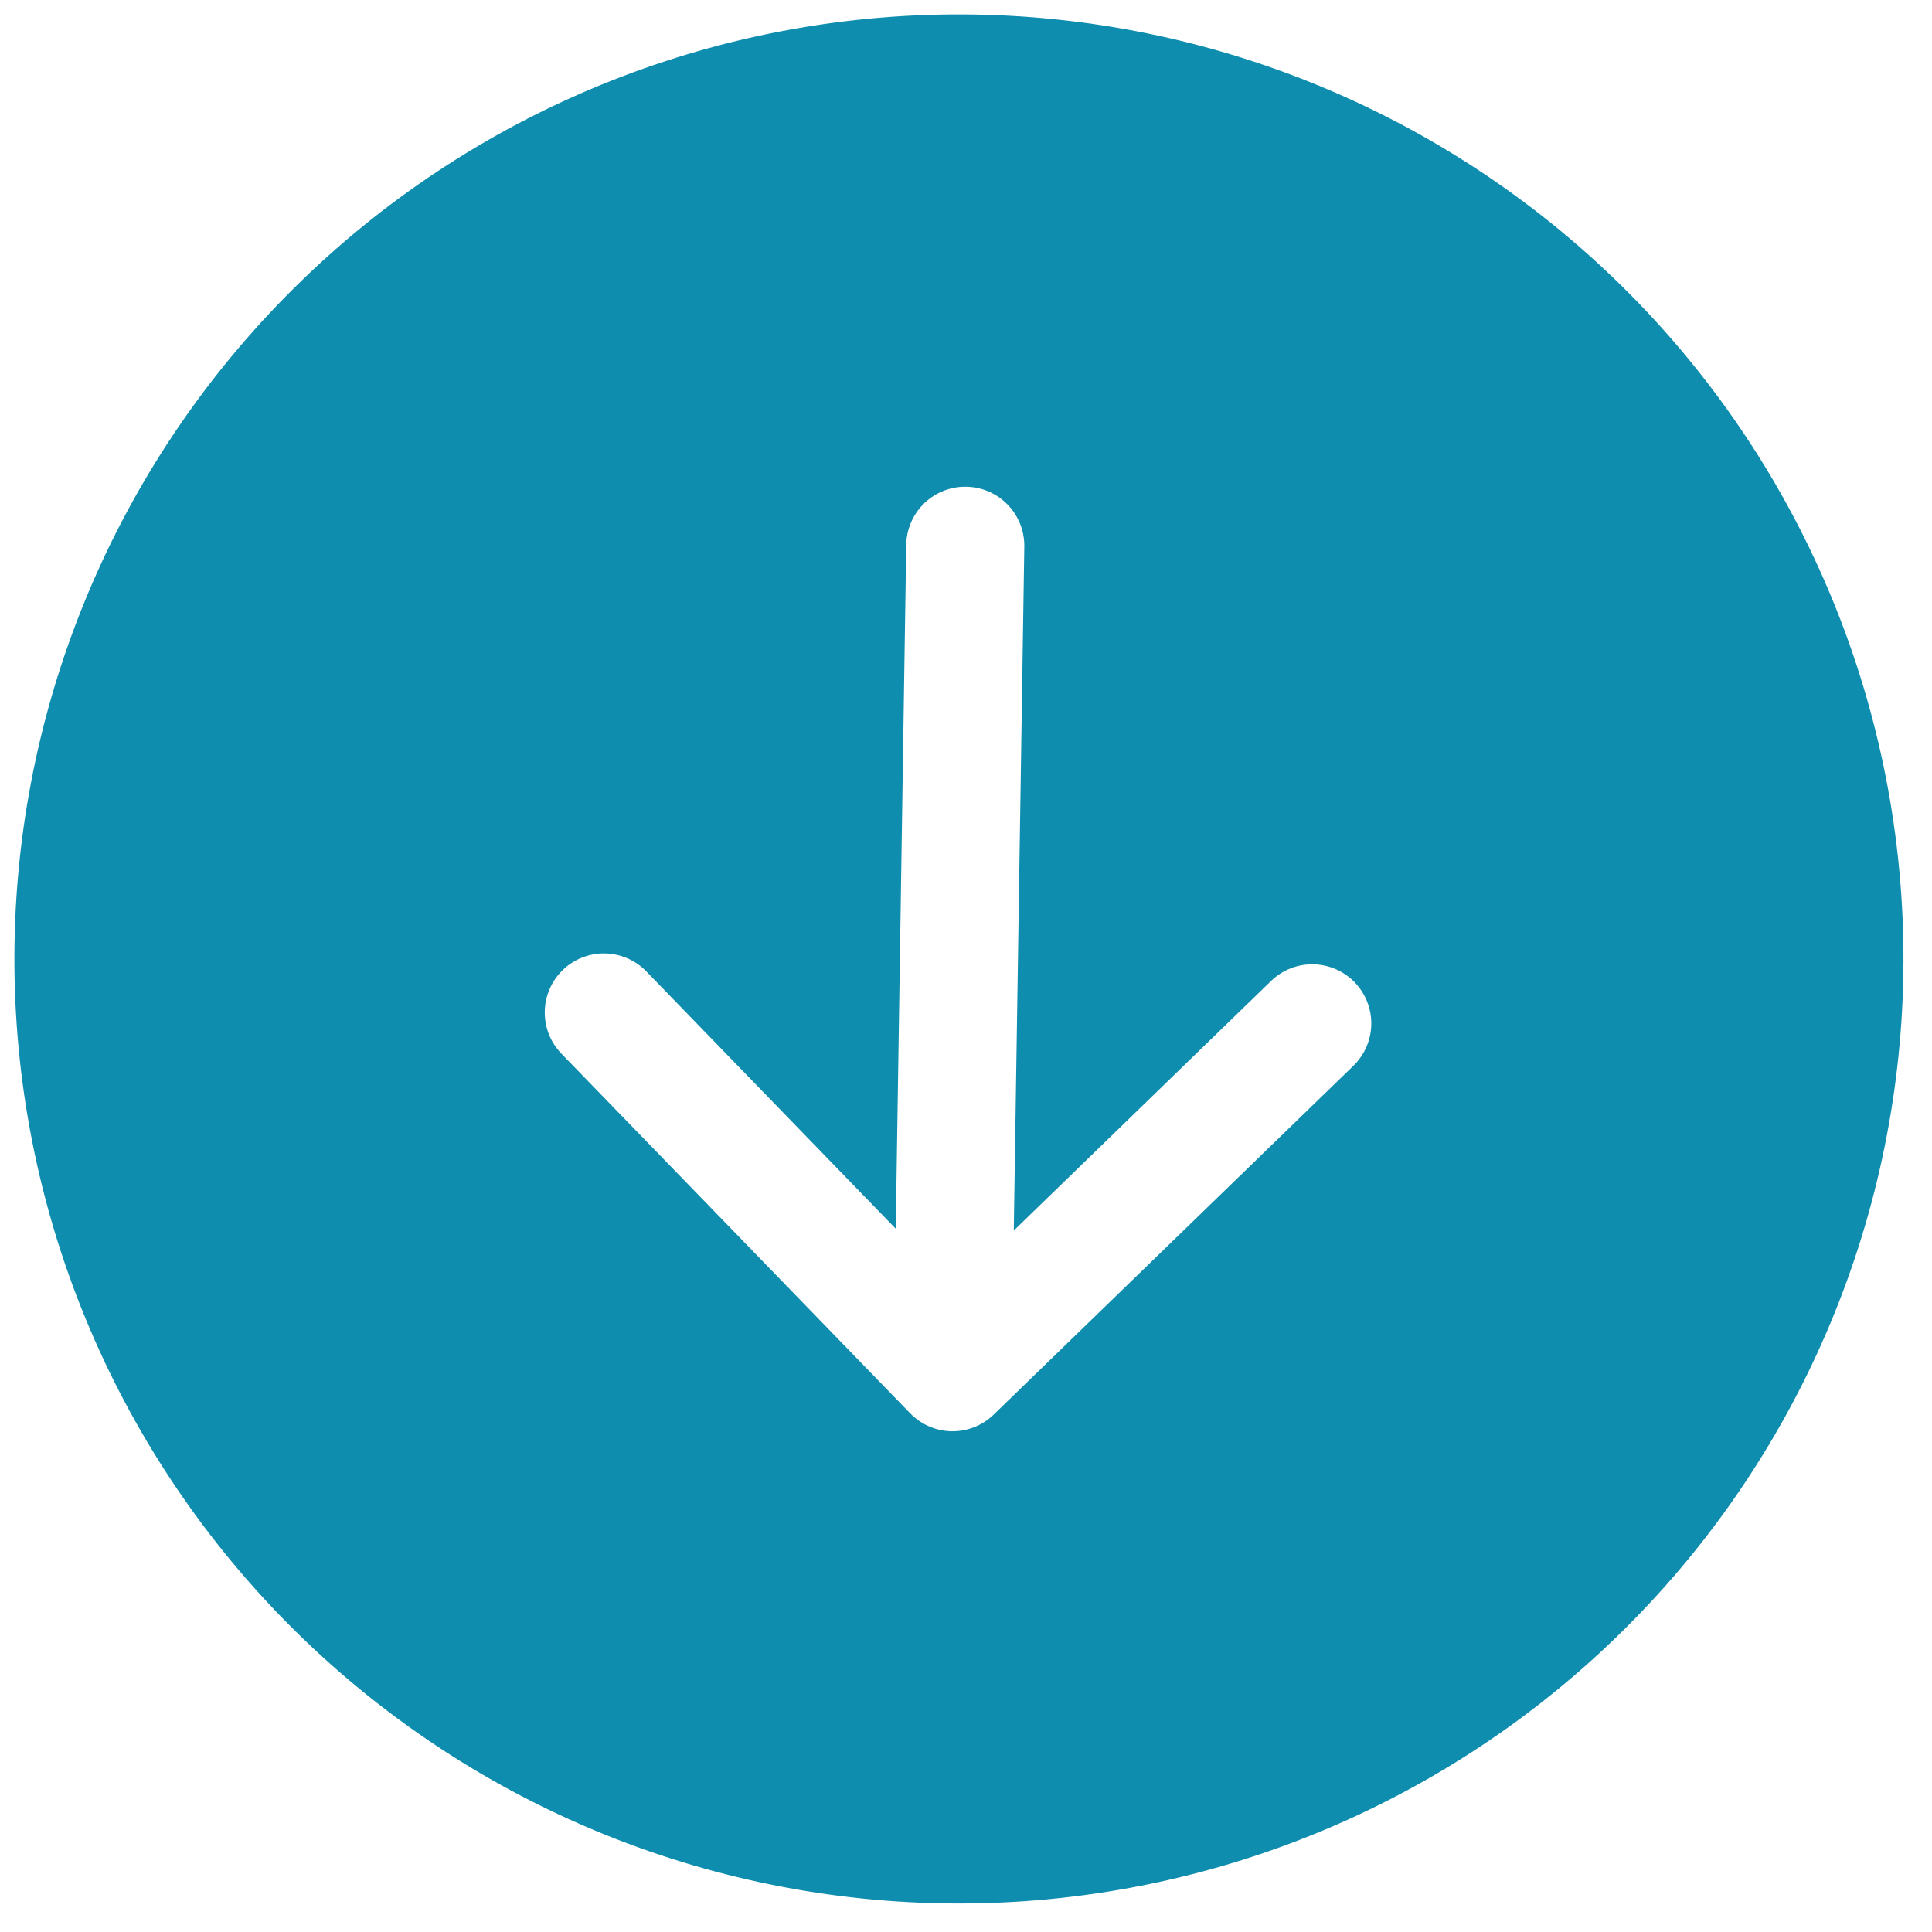 <svg width="45" height="45" viewBox="0 0 45 45" fill="none" xmlns="http://www.w3.org/2000/svg">
<path d="M44.333 22.673C44.243 28.507 41.84 34.067 37.651 38.129C33.462 42.191 27.831 44.422 21.997 44.333C16.163 44.243 10.604 41.84 6.542 37.651C2.48 33.462 0.248 27.831 0.338 21.997C0.428 16.163 2.831 10.604 7.02 6.542C11.208 2.48 16.839 0.248 22.673 0.338C28.507 0.428 34.067 2.831 38.129 7.02C42.191 11.209 44.422 16.839 44.333 22.673V22.673ZM23.858 12.733C23.864 12.368 23.724 12.016 23.47 11.754C23.216 11.492 22.869 11.342 22.504 11.337C22.14 11.331 21.788 11.47 21.526 11.724C21.264 11.978 21.114 12.326 21.108 12.69L20.864 28.619L15.053 22.625C14.928 22.495 14.777 22.392 14.611 22.32C14.445 22.248 14.267 22.21 14.086 22.207C13.905 22.204 13.726 22.237 13.558 22.304C13.39 22.37 13.236 22.469 13.107 22.595C12.977 22.721 12.873 22.871 12.802 23.037C12.73 23.203 12.691 23.382 12.689 23.562C12.686 23.743 12.719 23.923 12.785 24.091C12.852 24.259 12.951 24.412 13.077 24.542L21.199 32.918C21.325 33.048 21.475 33.152 21.641 33.223C21.807 33.295 21.985 33.334 22.166 33.337C22.347 33.339 22.527 33.306 22.695 33.24C22.863 33.173 23.016 33.074 23.146 32.948L31.522 24.825C31.651 24.699 31.755 24.549 31.827 24.383C31.899 24.217 31.937 24.039 31.94 23.858C31.943 23.677 31.91 23.498 31.843 23.33C31.776 23.162 31.677 23.008 31.552 22.878C31.426 22.749 31.276 22.645 31.11 22.573C30.944 22.502 30.765 22.463 30.584 22.46C30.404 22.458 30.224 22.49 30.056 22.557C29.888 22.624 29.735 22.723 29.605 22.849L23.613 28.662L23.858 12.733Z" fill="#0E8DAE"/>
</svg>
